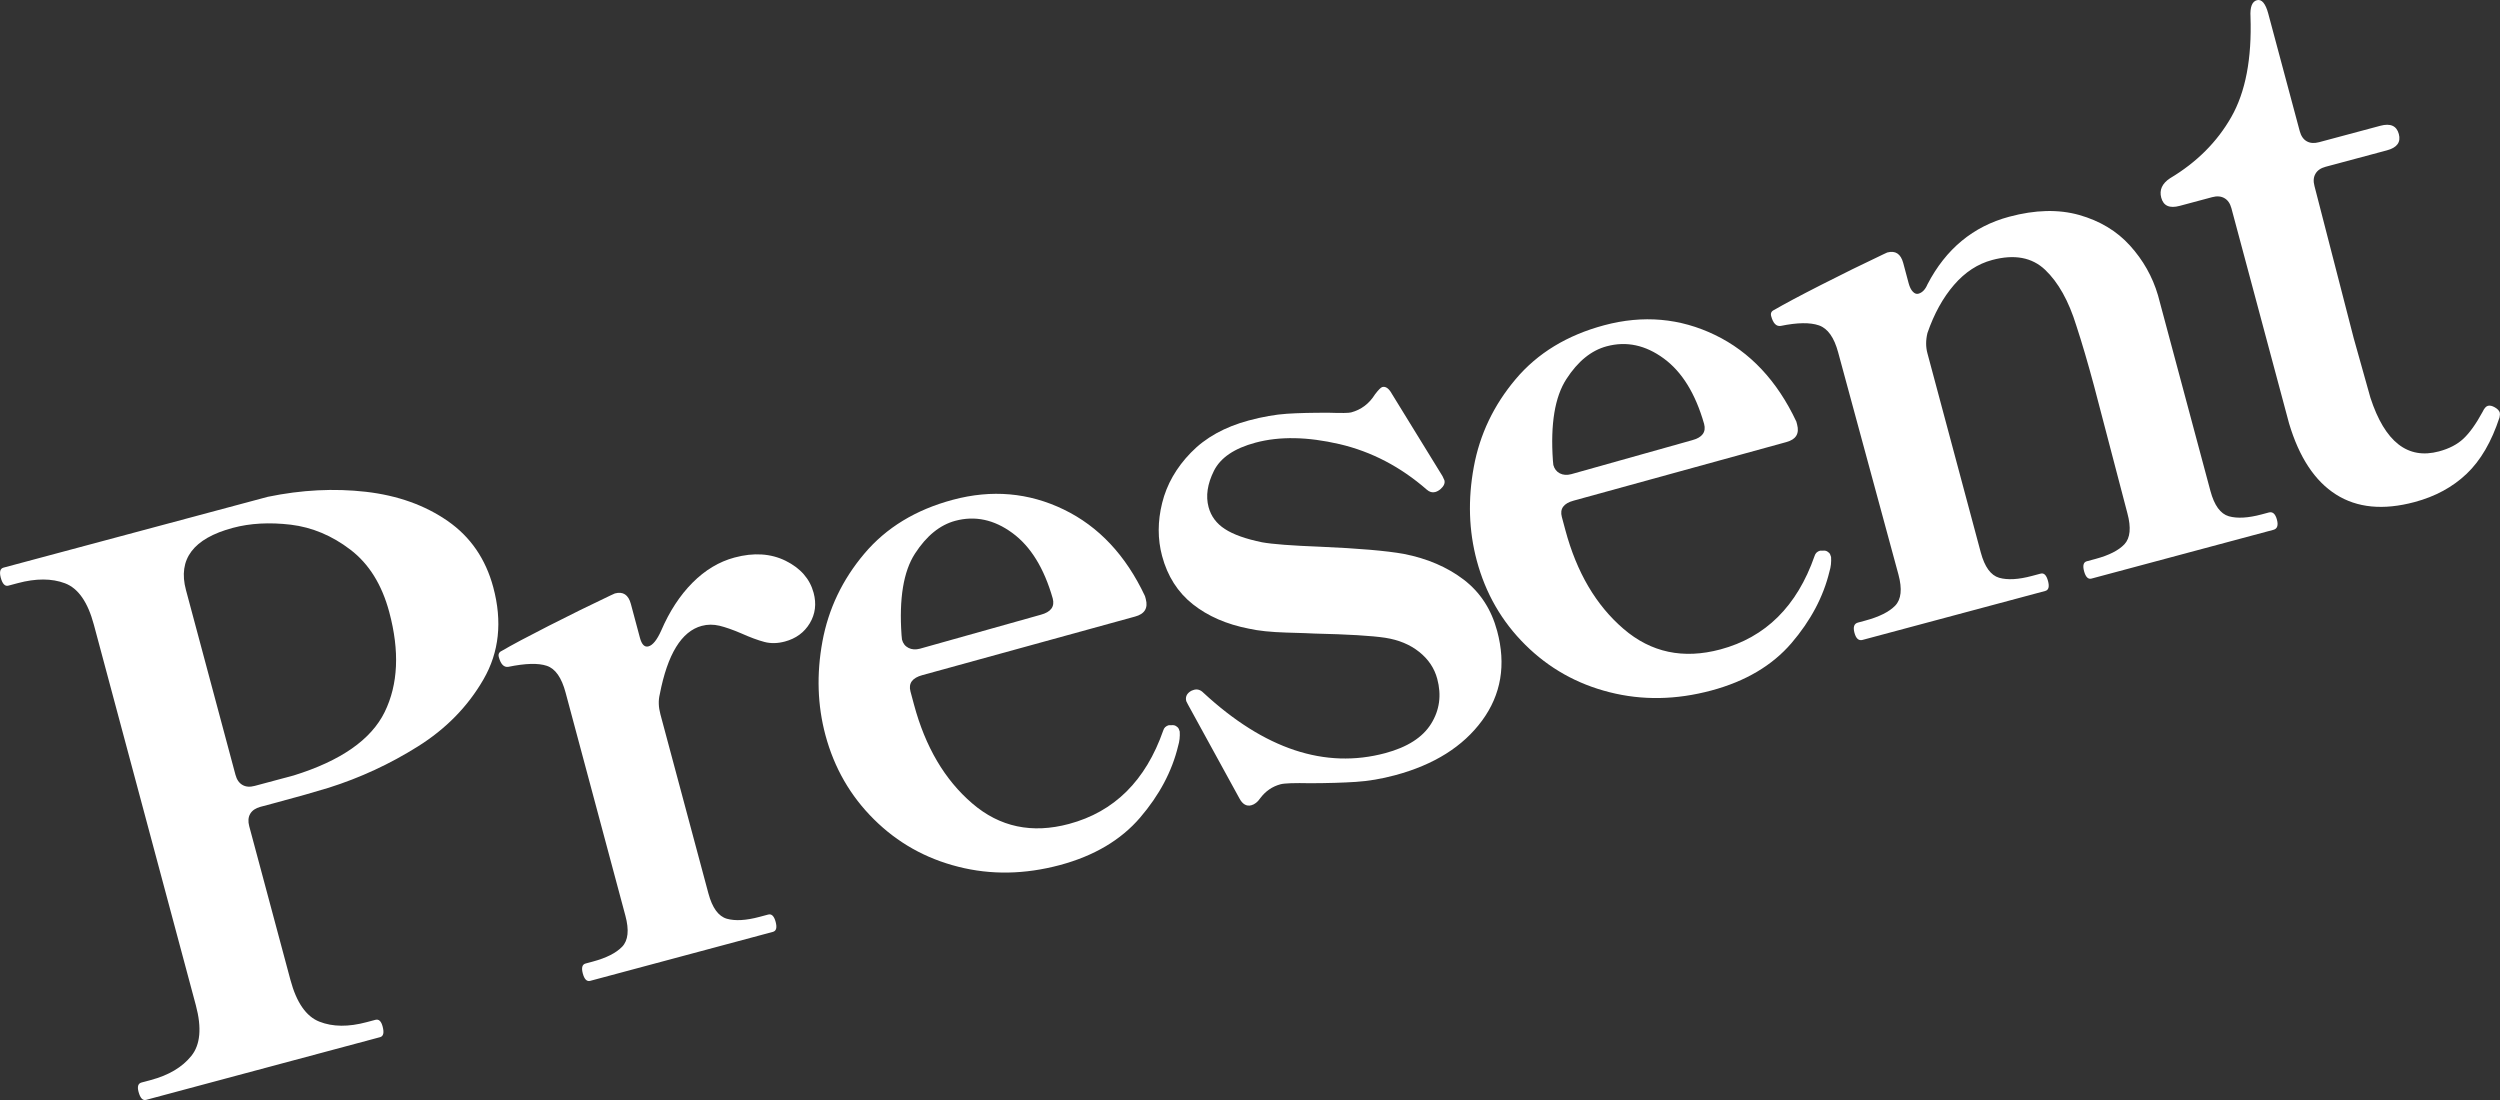 <?xml version="1.0" encoding="utf-8"?>
<!-- Generator: Adobe Illustrator 28.1.0, SVG Export Plug-In . SVG Version: 6.00 Build 0)  -->
<svg version="1.1" id="レイヤー_1" xmlns="http://www.w3.org/2000/svg" xmlns:xlink="http://www.w3.org/1999/xlink" x="0px"
	 y="0px" width="267.01px" height="117.485px" viewBox="0 0 267.01 117.485" style="enable-background:new 0 0 267.01 117.485;"
	 xml:space="preserve">
<rect x="0" y="0" width="267.01" height="117.485" fill="#333333" stroke="none"/>
<style type="text/css">
	.st0{fill:#FFFFFF;}
</style>
<g>
	<path class="st0" d="M39.082,52.526c3.383,0.39,6.292,1.427,8.73,3.116c2.438,1.693,4.061,4.055,4.872,7.086
		c0.98,3.651,0.631,6.93-1.044,9.828c-1.675,2.905-4.011,5.289-7.008,7.167c-2.994,1.882-6.17,3.35-9.523,4.411
		c-1.373,0.424-3.346,0.983-5.916,1.671l-1.387,0.37c-0.515,0.139-0.875,0.39-1.085,0.746c-0.207,0.359-0.241,0.8-0.105,1.309
		l4.404,16.429c0.648,2.417,1.682,3.906,3.095,4.458c1.421,0.563,3.102,0.576,5.055,0.051l0.929-0.247
		c0.359-0.095,0.614,0.139,0.766,0.709c0.18,0.668,0.088,1.048-0.271,1.143l-24.989,6.696c-0.359,0.098-0.627-0.186-0.807-0.854
		c-0.153-0.57-0.047-0.898,0.312-0.997l1-0.268c1.905-0.509,3.343-1.359,4.316-2.563c0.973-1.193,1.139-3.004,0.492-5.421
		L10.024,66.718c-0.648-2.417-1.675-3.889-3.085-4.421c-1.41-0.531-3.092-0.537-5.045-0.014l-1.004,0.268
		c-0.359,0.098-0.631-0.186-0.81-0.854c-0.163-0.62-0.064-0.975,0.295-1.071l28.227-7.564C32.207,52.316,35.699,52.14,39.082,52.526
		z M41.086,76.044c1.441-2.95,1.604-6.506,0.488-10.669c-0.783-2.929-2.166-5.15-4.139-6.658c-1.977-1.514-4.102-2.4-6.38-2.678
		c-2.278-0.268-4.339-0.156-6.191,0.341c-4.217,1.131-5.885,3.339-5.004,6.633l5.289,19.741c0.139,0.515,0.386,0.875,0.746,1.081
		c0.359,0.21,0.797,0.241,1.312,0.102l4.163-1.115C36.404,81.255,39.641,78.997,41.086,76.044z"/>
	<path class="st0" d="M83.914,59.897c1.59,0.79,2.583,1.929,2.983,3.417c0.319,1.183,0.18,2.268-0.407,3.251
		c-0.593,0.987-1.482,1.637-2.661,1.953c-0.773,0.207-1.498,0.224-2.177,0.047c-0.681-0.176-1.522-0.488-2.526-0.936
		c-0.871-0.373-1.631-0.637-2.278-0.797c-0.651-0.153-1.282-0.153-1.899,0.014c-2.16,0.58-3.655,3.017-4.485,7.319
		c-0.159,0.651-0.136,1.359,0.071,2.129l5.126,19.128c0.414,1.543,1.068,2.438,1.963,2.702c0.895,0.254,2.065,0.186,3.502-0.2
		l0.926-0.247c0.363-0.095,0.624,0.166,0.79,0.783c0.163,0.617,0.068,0.973-0.295,1.068l-19.511,5.231
		c-0.359,0.095-0.624-0.166-0.79-0.783c-0.166-0.617-0.064-0.973,0.295-1.068l0.77-0.207c1.441-0.386,2.485-0.915,3.133-1.583
		c0.648-0.675,0.763-1.776,0.349-3.319l-6.387-23.83c-0.427-1.597-1.092-2.549-2-2.855c-0.912-0.309-2.278-0.271-4.109,0.105
		c-0.475,0.078-0.817-0.275-1.024-1.044c-0.081-0.312,0.027-0.529,0.319-0.661c1.048-0.614,2.712-1.502,4.99-2.661
		c2.278-1.163,4.495-2.251,6.648-3.272l0.441-0.2c0.875-0.234,1.441,0.139,1.705,1.115l0.97,3.624
		c0.193,0.719,0.495,1.027,0.909,0.915c0.461-0.122,0.915-0.688,1.363-1.688c0.885-2.054,1.997-3.76,3.343-5.112
		c1.346-1.353,2.841-2.248,4.489-2.69C80.504,58.995,82.328,59.114,83.914,59.897z"/>
	<path class="st0" d="M125.407,77.465c0.115,0.024,0.247,0.098,0.39,0.231c0.081,0.088,0.146,0.231,0.203,0.437
		c0.034,0.542-0.024,1.054-0.17,1.532c-0.651,2.712-2.007,5.262-4.065,7.662c-2.058,2.397-4.912,4.085-8.56,5.065
		c-3.756,1.004-7.377,1.068-10.862,0.18c-3.492-0.881-6.492-2.57-9.004-5.065c-2.516-2.495-4.241-5.492-5.18-8.991
		c-0.854-3.187-0.959-6.523-0.322-9.998c0.641-3.478,2.129-6.604,4.472-9.379c2.339-2.778,5.492-4.697,9.452-5.758
		c4.163-1.117,8.116-0.77,11.852,1.037c3.736,1.812,6.628,4.892,8.676,9.252l0.085,0.309c0.261,0.973-0.122,1.6-1.153,1.875
		l-22.708,6.252c-1.081,0.292-1.505,0.875-1.271,1.749l0.373,1.39c1.214,4.526,3.285,8.042,6.221,10.561
		c2.936,2.526,6.38,3.255,10.34,2.193c4.834-1.295,8.187-4.621,10.059-9.974c0.088-0.295,0.281-0.488,0.593-0.57l0.325-0.003
		C125.207,77.438,125.289,77.441,125.407,77.465z M97.719,59.134c-1.227,1.899-1.702,4.797-1.431,8.693l0.047,0.481
		c0.108,0.414,0.339,0.712,0.692,0.888c0.353,0.183,0.763,0.21,1.224,0.088l12.913-3.628c1.081-0.292,1.505-0.868,1.271-1.743
		c-0.922-3.227-2.356-5.557-4.312-6.989c-1.953-1.432-3.984-1.865-6.092-1.3C100.384,56.066,98.95,57.232,97.719,59.134z"/>
	<path class="st0" d="M133.649,86.005c-0.515,0.139-0.942-0.108-1.275-0.736l-5.492-10.018l-0.183-0.363
		c-0.108-0.41,0.02-0.753,0.39-1.017c0.092-0.075,0.237-0.142,0.444-0.2c0.359-0.095,0.692,0.01,0.99,0.312
		c6.519,6.028,12.995,8.177,19.423,6.455c2.363-0.634,3.997-1.678,4.902-3.136c0.905-1.451,1.126-3.055,0.654-4.804
		c-0.302-1.129-0.942-2.088-1.926-2.872s-2.19-1.285-3.628-1.509c-1.437-0.217-3.96-0.37-7.56-0.451
		c-0.336-0.024-1.336-0.058-3.004-0.105c-1.668-0.051-3-0.19-3.997-0.417c-2.383-0.464-4.384-1.336-5.991-2.61
		c-1.61-1.278-2.705-2.997-3.282-5.157c-0.481-1.8-0.481-3.689,0.01-5.665s1.512-3.77,3.068-5.367
		c1.553-1.605,3.617-2.749,6.187-3.439c1.492-0.398,2.848-0.636,4.065-0.715c1.22-0.08,2.739-0.115,4.556-0.107
		c1.282,0.044,2.051,0.031,2.309-0.037c1.078-0.292,1.926-0.932,2.543-1.922c0.366-0.483,0.627-0.746,0.78-0.787
		c0.359-0.097,0.702,0.142,1.02,0.715l5.414,8.803l0.203,0.441c0.081,0.309-0.054,0.62-0.41,0.937
		c-0.18,0.156-0.373,0.264-0.576,0.319c-0.309,0.081-0.607-0.002-0.895-0.254c-2.804-2.448-5.913-4.067-9.32-4.865
		c-3.411-0.79-6.401-0.848-8.971-0.158c-2.265,0.605-3.743,1.609-4.445,3.011c-0.698,1.402-0.888,2.69-0.573,3.87
		c0.261,0.98,0.844,1.763,1.746,2.346c0.902,0.587,2.224,1.058,3.973,1.417c1.098,0.2,3.18,0.358,6.245,0.475
		c4.068,0.176,7.031,0.431,8.882,0.763c2.502,0.488,4.634,1.404,6.401,2.746c1.766,1.349,2.956,3.177,3.577,5.492
		c0.966,3.597,0.427,6.787-1.61,9.564c-2.041,2.78-5.14,4.726-9.306,5.841c-1.441,0.386-2.838,0.624-4.19,0.709
		c-1.356,0.088-2.966,0.136-4.838,0.142c-1.722-0.037-2.787,0-3.194,0.112c-0.875,0.234-1.597,0.729-2.166,1.488
		C134.324,85.656,134.005,85.91,133.649,86.005z"/>
	<path class="st0" d="M194.978,58.824c0.115,0.024,0.244,0.097,0.386,0.229c0.081,0.088,0.149,0.234,0.203,0.441
		c0.034,0.539-0.02,1.053-0.17,1.532c-0.651,2.709-2.007,5.262-4.061,7.662c-2.061,2.397-4.916,4.085-8.564,5.062
		c-3.756,1.007-7.377,1.068-10.862,0.183c-3.492-0.881-6.489-2.57-9.004-5.065c-2.516-2.495-4.241-5.492-5.18-8.991
		c-0.854-3.187-0.959-6.523-0.319-10.001c0.637-3.478,2.126-6.601,4.468-9.377c2.339-2.778,5.492-4.697,9.452-5.76
		c4.167-1.115,8.116-0.766,11.852,1.041c3.736,1.81,6.631,4.892,8.679,9.252l0.081,0.309c0.261,0.973-0.122,1.598-1.149,1.875
		l-22.711,6.252c-1.078,0.288-1.505,0.871-1.268,1.746l0.373,1.39c1.21,4.526,3.282,8.045,6.218,10.564
		c2.936,2.526,6.38,3.255,10.344,2.193c4.831-1.295,8.187-4.621,10.055-9.974c0.088-0.295,0.281-0.49,0.593-0.573h0.329
		C194.775,58.798,194.856,58.802,194.978,58.824z M167.29,40.494c-1.227,1.899-1.705,4.794-1.434,8.689l0.047,0.481
		c0.112,0.414,0.342,0.712,0.692,0.892c0.353,0.181,0.763,0.21,1.224,0.086l12.917-3.629c1.078-0.288,1.502-0.868,1.268-1.743
		c-0.922-3.226-2.356-5.557-4.312-6.987c-1.953-1.431-3.984-1.865-6.092-1.298C169.952,37.426,168.518,38.592,167.29,40.494z"/>
	<path class="st0" d="M242.319,54.735c0.41-0.11,0.698,0.144,0.865,0.761c0.166,0.617,0.041,0.98-0.37,1.09l-19.436,5.209
		c-0.359,0.095-0.62-0.166-0.79-0.783c-0.163-0.617-0.068-0.973,0.295-1.068l0.926-0.249c1.437-0.385,2.471-0.91,3.092-1.57
		c0.62-0.668,0.726-1.768,0.312-3.311l-3.56-13.595c-0.664-2.468-1.292-4.614-1.892-6.435c-0.817-2.648-1.929-4.634-3.336-5.97
		c-1.404-1.331-3.289-1.68-5.652-1.046c-1.543,0.412-2.902,1.3-4.078,2.663c-1.18,1.366-2.126,3.075-2.838,5.143
		c-0.183,0.763-0.183,1.48-0.003,2.148l5.702,21.287c0.414,1.543,1.068,2.439,1.963,2.7c0.895,0.254,2.065,0.19,3.502-0.197
		l0.926-0.247c0.359-0.098,0.62,0.163,0.787,0.78c0.166,0.617,0.068,0.973-0.292,1.071l-19.511,5.228
		c-0.414,0.112-0.702-0.142-0.868-0.759c-0.163-0.617-0.041-0.98,0.373-1.092l0.766-0.207c1.492-0.4,2.563-0.932,3.211-1.6
		c0.648-0.675,0.763-1.776,0.349-3.321l-6.441-23.735c-0.427-1.59-1.109-2.551-2.054-2.88c-0.939-0.325-2.299-0.307-4.075,0.058
		c-0.475,0.075-0.817-0.275-1.024-1.044c-0.085-0.312,0.024-0.532,0.319-0.664c1.048-0.61,2.712-1.5,4.99-2.66
		c2.278-1.163,4.495-2.251,6.648-3.27l0.437-0.203c0.875-0.234,1.444,0.141,1.709,1.117l0.576,2.156
		c0.112,0.414,0.261,0.719,0.454,0.914c0.186,0.197,0.386,0.271,0.59,0.215c0.414-0.11,0.739-0.448,0.973-1.005
		c1.963-3.777,4.875-6.185,8.73-7.218c2.777-0.746,5.268-0.805,7.472-0.186c2.207,0.627,4.014,1.709,5.421,3.265
		c1.407,1.553,2.407,3.319,2.994,5.312l5.601,20.901c0.414,1.543,1.068,2.439,1.963,2.7c0.895,0.254,2.065,0.188,3.502-0.197
		L242.319,54.735z"/>
	<path class="st0" d="M249.493,52.813c-2.258-1.432-3.929-3.961-5.011-7.586l-6.157-22.982c-0.139-0.515-0.386-0.875-0.746-1.08
		c-0.359-0.208-0.793-0.244-1.309-0.107l-3.468,0.929c-1.081,0.292-1.739,0.002-1.973-0.873c-0.22-0.824,0.092-1.514,0.932-2.07
		c2.851-1.702,5.038-3.882,6.553-6.55c1.519-2.666,2.2-6.24,2.048-10.717c-0.058-1.031,0.173-1.617,0.685-1.756
		c0.258-0.068,0.492,0.022,0.695,0.268c0.203,0.247,0.373,0.631,0.512,1.146l3.367,12.571c0.139,0.515,0.386,0.878,0.746,1.083
		s0.793,0.239,1.312,0.1l6.553-1.756c1.081-0.29,1.739,0.007,1.973,0.881c0.234,0.875-0.19,1.453-1.271,1.743l-6.553,1.756
		c-0.515,0.139-0.875,0.386-1.081,0.748c-0.21,0.358-0.244,0.792-0.105,1.307l4.187,16.239l1.79,6.377
		c1.539,4.716,3.98,6.625,7.323,5.726c1.078-0.288,1.949-0.739,2.61-1.359c0.661-0.617,1.343-1.57,2.044-2.861
		c0.176-0.375,0.363-0.593,0.57-0.648c0.207-0.054,0.454,0,0.749,0.17c0.292,0.17,0.464,0.359,0.522,0.566
		c0.027,0.102,0.017,0.268-0.031,0.502c-0.848,2.597-2.017,4.602-3.512,6.024c-1.492,1.421-3.346,2.426-5.557,3.017
		C254.551,54.516,251.748,54.247,249.493,52.813z"/>
</g>
</svg>

